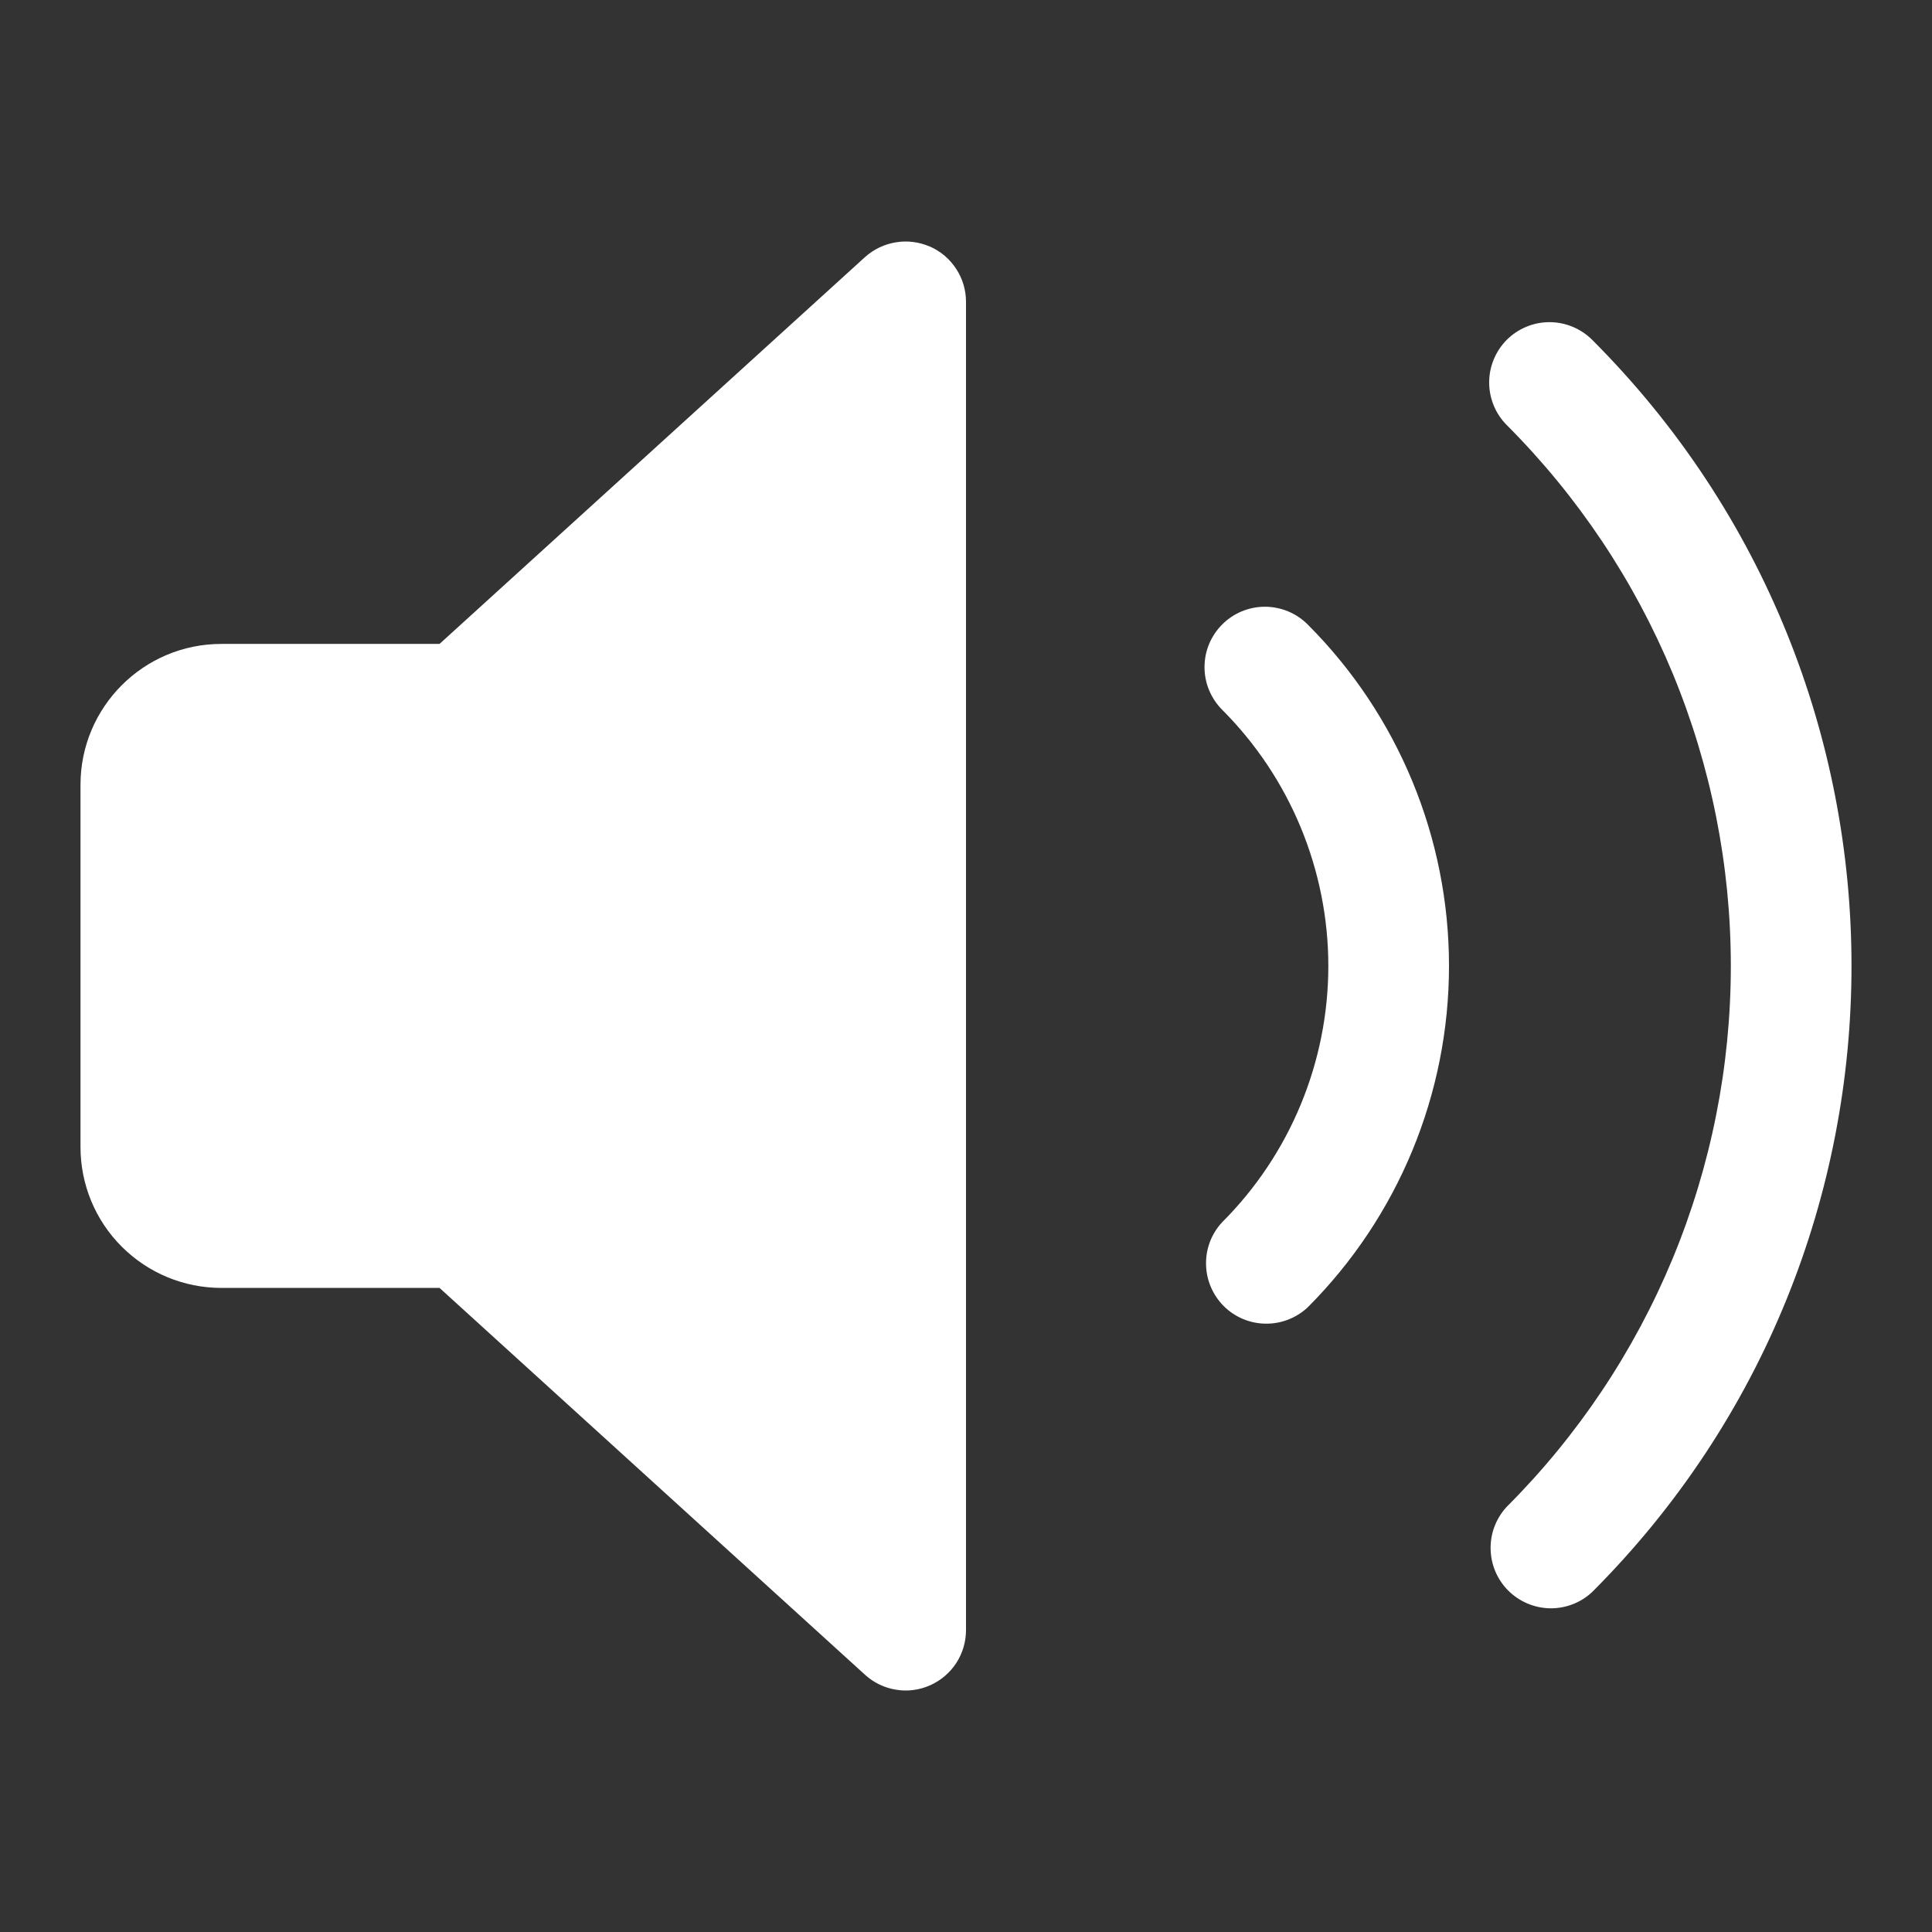 <svg width="24" height="24" viewBox="0 0 24 24" fill="none" xmlns="http://www.w3.org/2000/svg">
<rect x="0" y="0" width="24" height="24" fill="#333333" stroke="none"/>
<path d="M11.553 3.063C11.686 3.122 11.799 3.218 11.878 3.34C11.958 3.462 12 3.604 12 3.749V20.249C12 20.395 11.958 20.537 11.879 20.659C11.799 20.781 11.686 20.877 11.553 20.936C11.42 20.995 11.273 21.014 11.13 20.99C10.986 20.967 10.852 20.902 10.745 20.804L5.46 15.999H2.75C2.286 15.999 1.841 15.815 1.513 15.487C1.184 15.159 1 14.714 1 14.249V9.749C1 8.783 1.784 7.999 2.75 7.999H5.46L10.745 3.194C10.853 3.097 10.986 3.033 11.13 3.01C11.273 2.986 11.42 3.006 11.553 3.064V3.063ZM18.718 4.221C18.859 4.081 19.049 4.002 19.248 4.002C19.447 4.002 19.637 4.081 19.778 4.221C24.074 8.517 24.074 15.481 19.778 19.777C19.636 19.91 19.448 19.982 19.253 19.979C19.059 19.975 18.874 19.896 18.736 19.759C18.599 19.622 18.52 19.436 18.517 19.242C18.513 19.048 18.585 18.86 18.718 18.717C19.6 17.835 20.3 16.788 20.778 15.635C21.255 14.483 21.501 13.247 21.501 11.999C21.501 10.752 21.255 9.516 20.778 8.364C20.3 7.211 19.6 6.164 18.718 5.281C18.578 5.141 18.499 4.95 18.499 4.751C18.499 4.553 18.578 4.362 18.718 4.221Z" fill="white"/>
<path d="M16.244 7.757C16.174 7.687 16.091 7.632 16 7.594C15.909 7.557 15.812 7.537 15.713 7.537C15.615 7.537 15.517 7.557 15.426 7.594C15.335 7.632 15.252 7.687 15.183 7.757C15.113 7.827 15.058 7.909 15.02 8C14.982 8.091 14.963 8.189 14.963 8.287C14.963 8.386 14.982 8.483 15.02 8.574C15.058 8.665 15.113 8.748 15.183 8.818C15.601 9.236 15.932 9.732 16.158 10.278C16.384 10.824 16.501 11.409 16.501 12C16.501 12.591 16.384 13.176 16.158 13.722C15.932 14.268 15.601 14.764 15.183 15.182C15.05 15.324 14.978 15.512 14.982 15.706C14.985 15.901 15.064 16.086 15.201 16.224C15.338 16.361 15.524 16.44 15.718 16.443C15.912 16.447 16.101 16.374 16.243 16.242C17.368 15.117 18 13.591 18 11.999C18 10.408 17.369 8.882 16.244 7.757Z" fill="white"/>
</svg>
